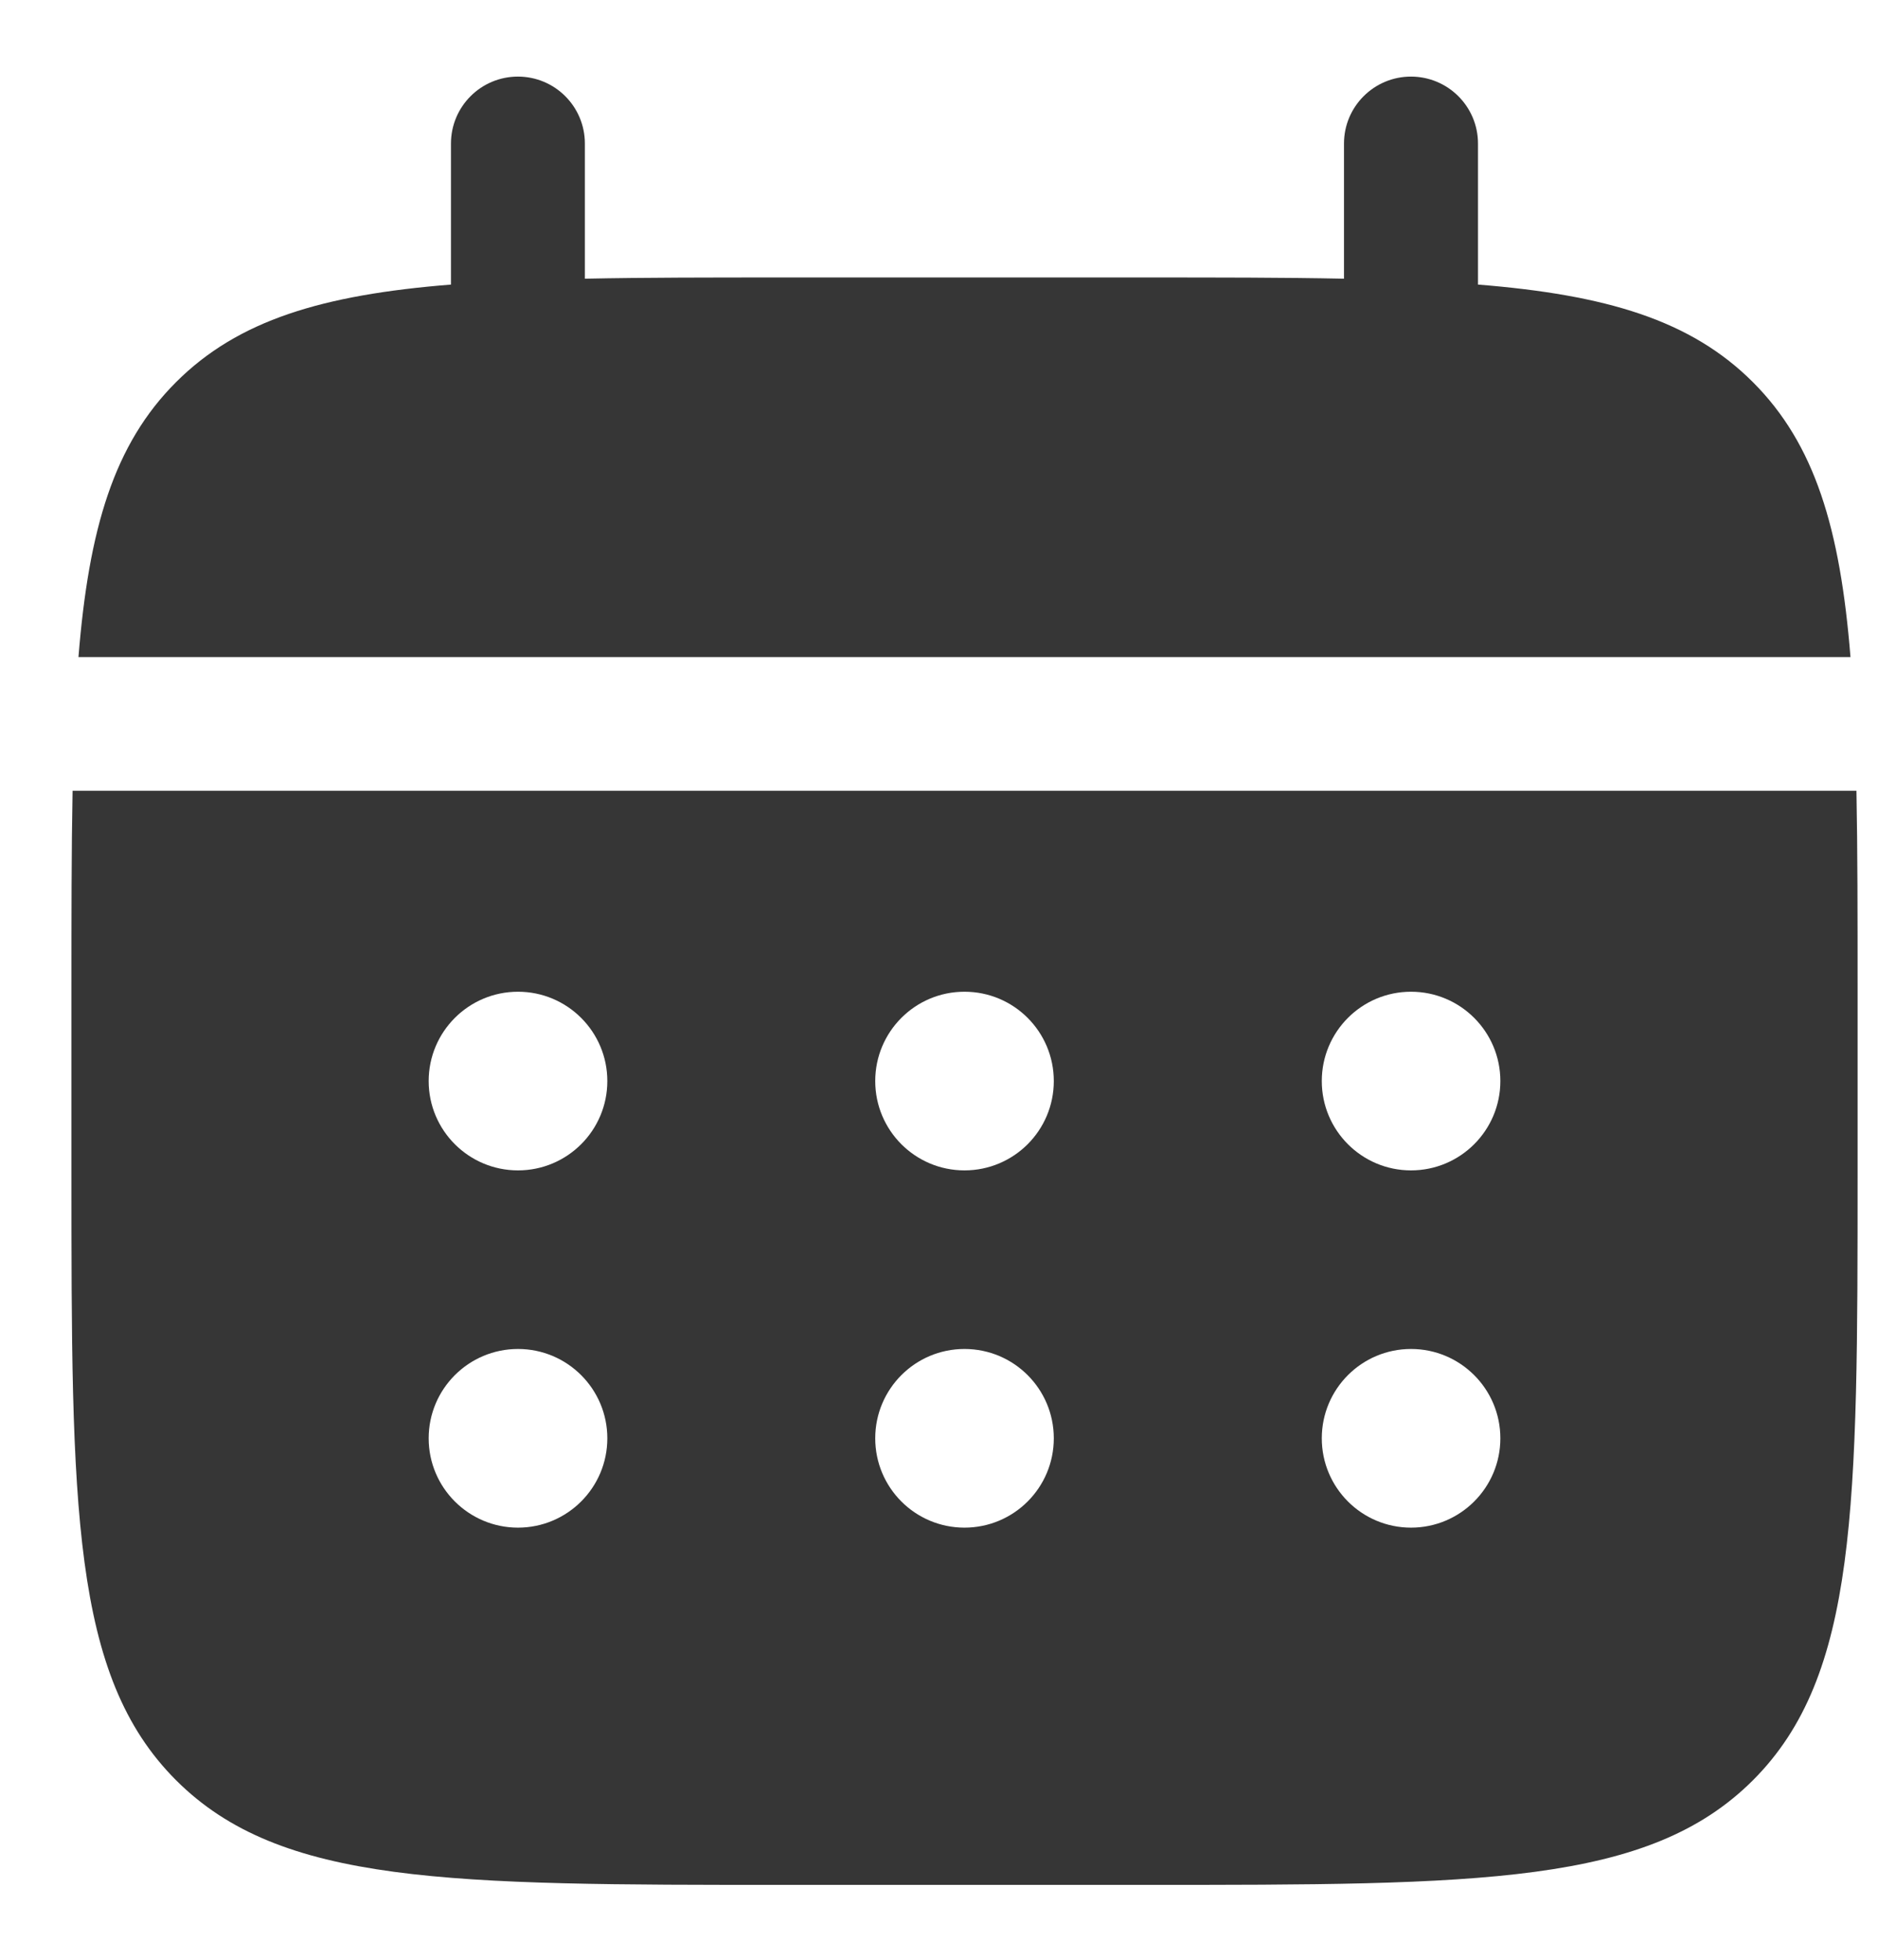 <?xml version="1.0" encoding="UTF-8"?> <svg xmlns="http://www.w3.org/2000/svg" width="23" height="24" viewBox="0 0 23 24" fill="none"><path d="M7.163 1.758C7.163 1.305 6.796 0.938 6.343 0.938C5.89 0.938 5.523 1.305 5.523 1.758V3.485C3.948 3.611 2.915 3.921 2.156 4.68C1.396 5.439 1.087 6.473 0.961 8.047H22.663C22.537 6.473 22.227 5.439 21.468 4.68C20.709 3.921 19.675 3.611 18.101 3.485V1.758C18.101 1.305 17.733 0.938 17.28 0.938C16.828 0.938 16.46 1.305 16.46 1.758V3.413C15.732 3.398 14.917 3.398 13.999 3.398H9.624C8.707 3.398 7.891 3.398 7.163 3.413V1.758Z" fill="#363636"></path><path fill-rule="evenodd" clip-rule="evenodd" d="M0.875 12.145C0.875 11.228 0.875 10.412 0.889 9.684H22.736C22.75 10.412 22.75 11.228 22.75 12.145V14.333C22.75 18.458 22.75 20.52 21.469 21.801C20.187 23.083 18.125 23.083 14 23.083H9.625C5.5 23.083 3.438 23.083 2.156 21.801C0.875 20.52 0.875 18.458 0.875 14.333V12.145ZM17.281 14.333C17.885 14.333 18.375 13.843 18.375 13.239C18.375 12.635 17.885 12.145 17.281 12.145C16.677 12.145 16.188 12.635 16.188 13.239C16.188 13.843 16.677 14.333 17.281 14.333ZM17.281 18.708C17.885 18.708 18.375 18.218 18.375 17.614C18.375 17.01 17.885 16.52 17.281 16.52C16.677 16.52 16.188 17.01 16.188 17.614C16.188 18.218 16.677 18.708 17.281 18.708ZM12.906 13.239C12.906 13.843 12.417 14.333 11.812 14.333C11.208 14.333 10.719 13.843 10.719 13.239C10.719 12.635 11.208 12.145 11.812 12.145C12.417 12.145 12.906 12.635 12.906 13.239ZM12.906 17.614C12.906 18.218 12.417 18.708 11.812 18.708C11.208 18.708 10.719 18.218 10.719 17.614C10.719 17.01 11.208 16.52 11.812 16.52C12.417 16.52 12.906 17.01 12.906 17.614ZM6.344 14.333C6.948 14.333 7.438 13.843 7.438 13.239C7.438 12.635 6.948 12.145 6.344 12.145C5.74 12.145 5.25 12.635 5.25 13.239C5.25 13.843 5.74 14.333 6.344 14.333ZM6.344 18.708C6.948 18.708 7.438 18.218 7.438 17.614C7.438 17.01 6.948 16.52 6.344 16.52C5.74 16.52 5.25 17.01 5.25 17.614C5.25 18.218 5.74 18.708 6.344 18.708Z" fill="#363636"></path></svg> 